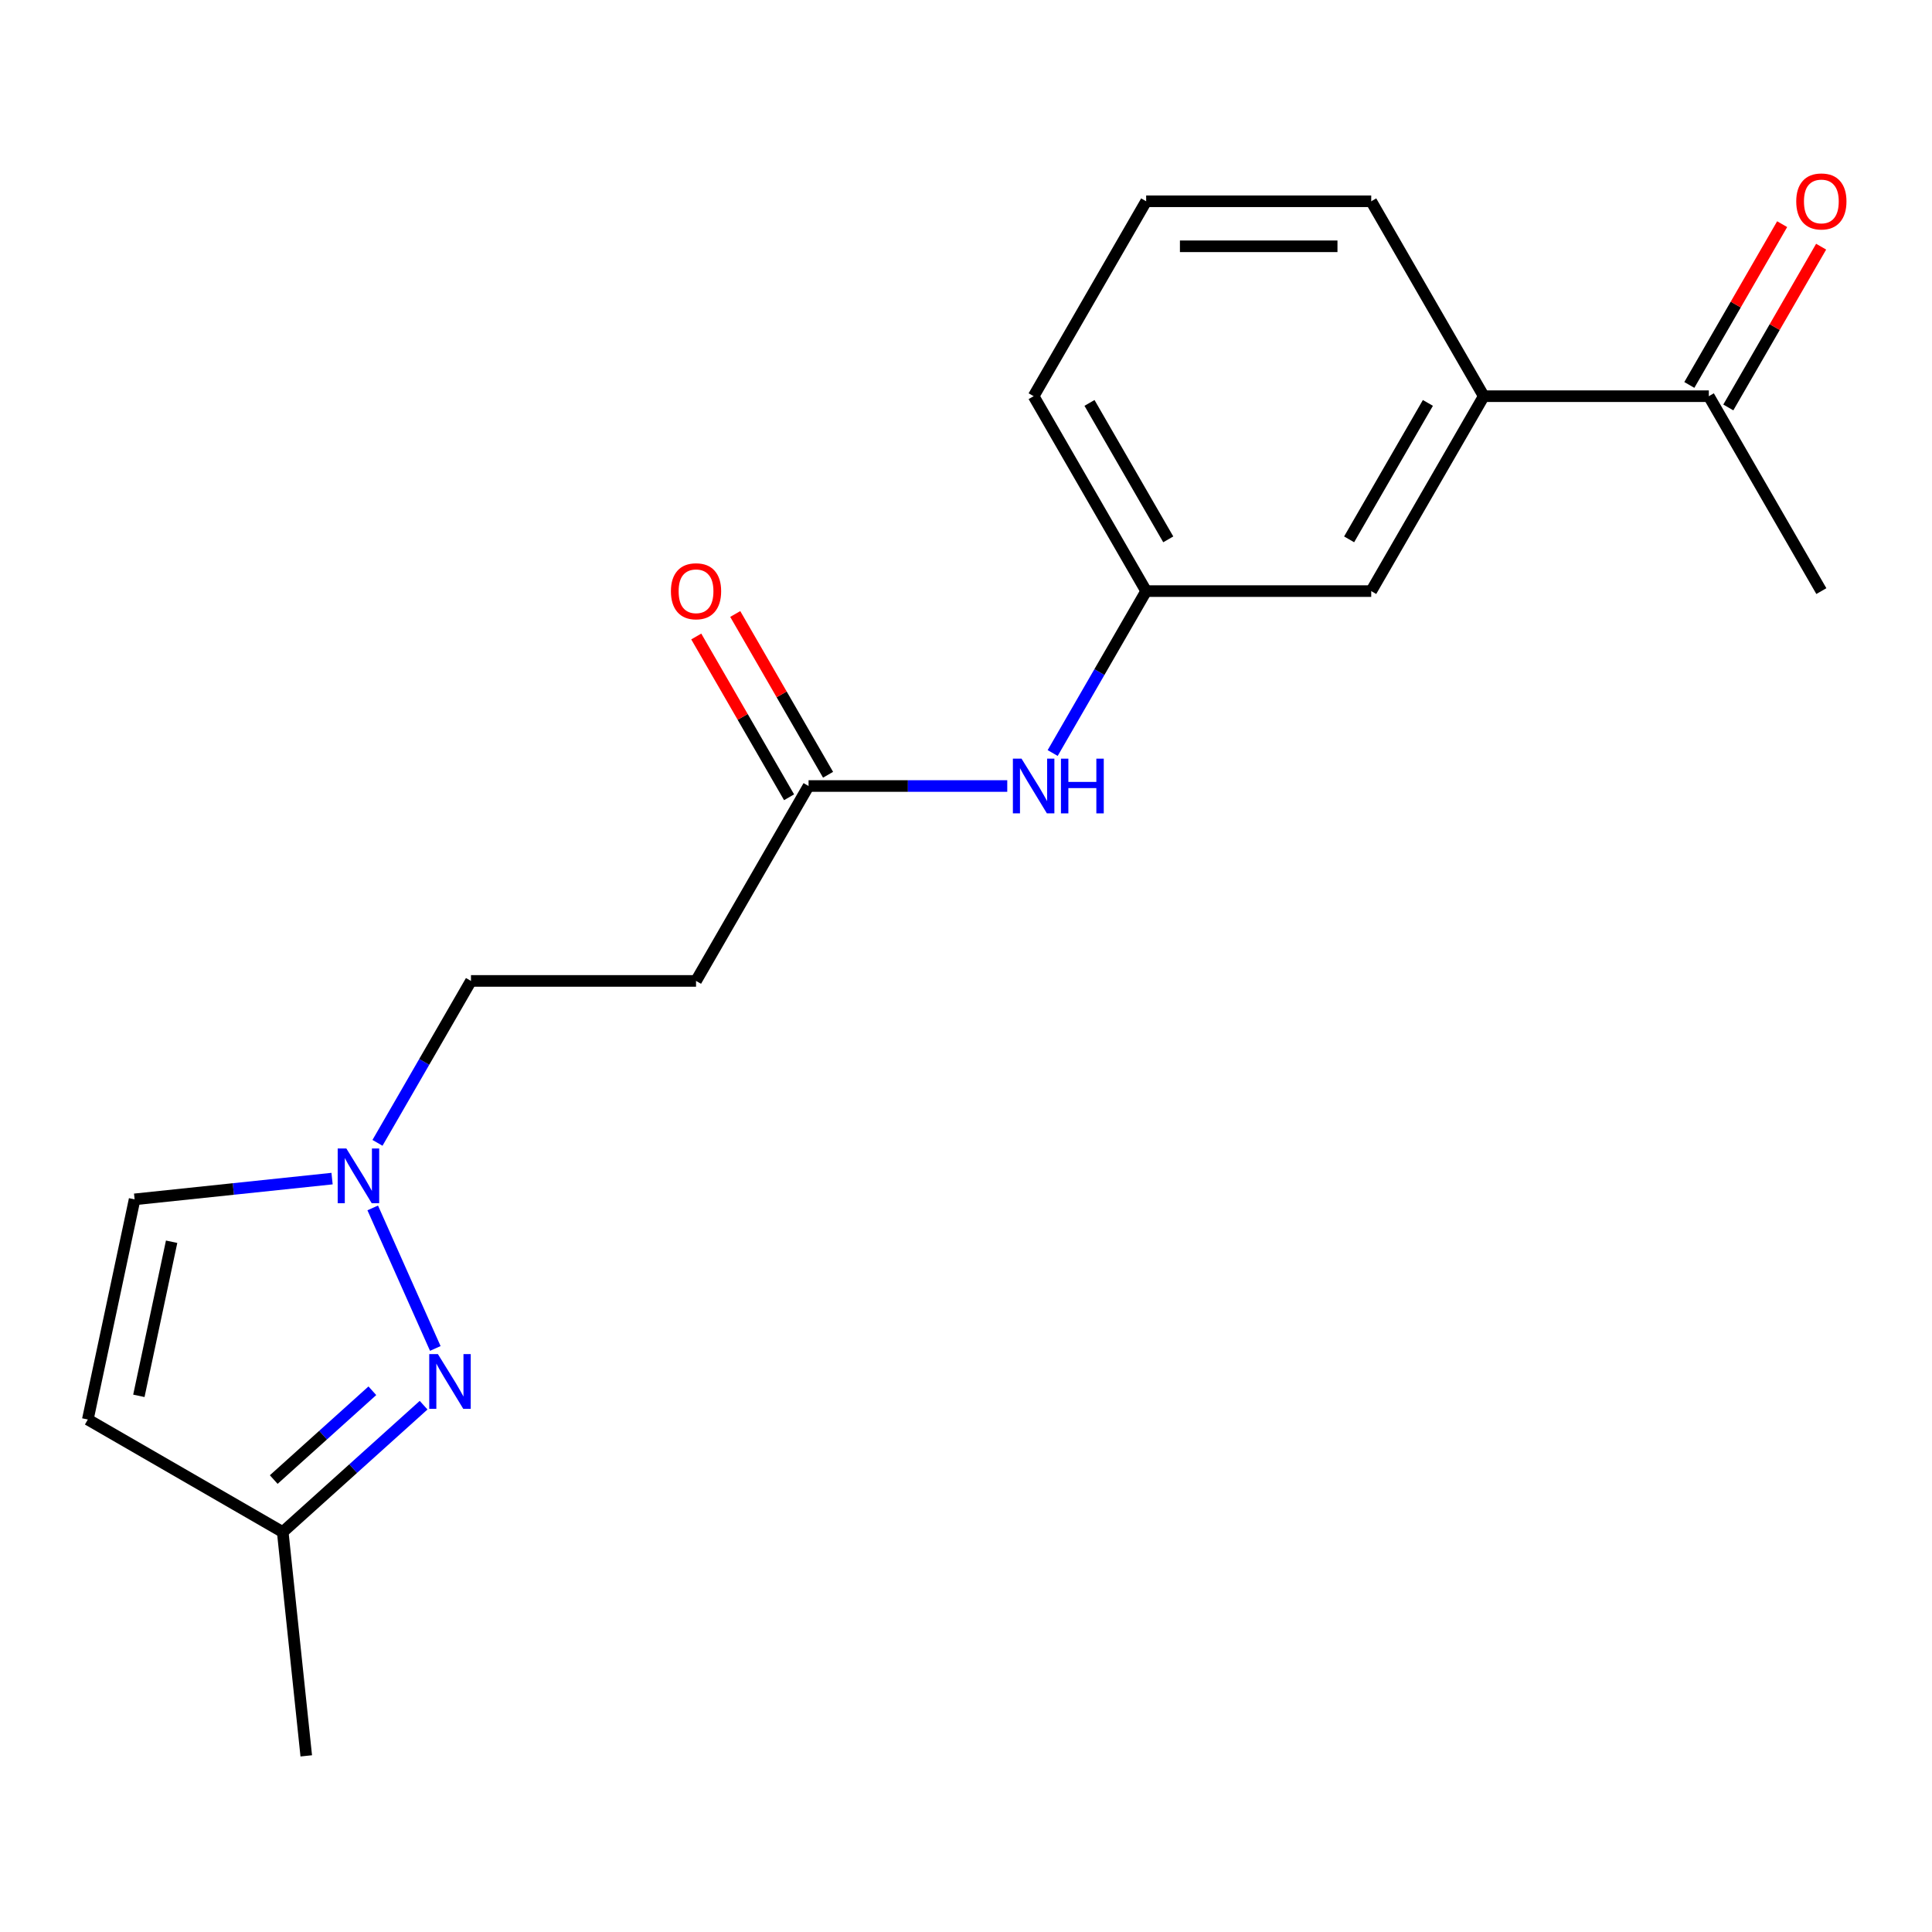 <?xml version='1.0' encoding='iso-8859-1'?>
<svg version='1.1' baseProfile='full'
              xmlns='http://www.w3.org/2000/svg'
                      xmlns:rdkit='http://www.rdkit.org/xml'
                      xmlns:xlink='http://www.w3.org/1999/xlink'
                  xml:space='preserve'
width='1000px' height='1000px' viewBox='0 0 1000 1000'>
<!-- END OF HEADER -->
<rect style='opacity:1.0;fill:#FFFFFF;stroke:none' width='1000' height='1000' x='0' y='0'> </rect>
<path class='bond-0' d='M 225.31,697.958 L 192.922,625.215' style='fill:none;fill-rule:evenodd;stroke:#0000FF;stroke-width:6px;stroke-linecap:butt;stroke-linejoin:miter;stroke-opacity:1' />
<path class='bond-4' d='M 219.258,727.323 L 182.799,760.151' style='fill:none;fill-rule:evenodd;stroke:#0000FF;stroke-width:6px;stroke-linecap:butt;stroke-linejoin:miter;stroke-opacity:1' />
<path class='bond-4' d='M 182.799,760.151 L 146.34,792.979' style='fill:none;fill-rule:evenodd;stroke:#000000;stroke-width:6px;stroke-linecap:butt;stroke-linejoin:miter;stroke-opacity:1' />
<path class='bond-4' d='M 192.731,719.857 L 167.209,742.837' style='fill:none;fill-rule:evenodd;stroke:#0000FF;stroke-width:6px;stroke-linecap:butt;stroke-linejoin:miter;stroke-opacity:1' />
<path class='bond-4' d='M 167.209,742.837 L 141.688,765.817' style='fill:none;fill-rule:evenodd;stroke:#000000;stroke-width:6px;stroke-linecap:butt;stroke-linejoin:miter;stroke-opacity:1' />
<path class='bond-2' d='M 171.877,610.044 L 120.776,615.415' style='fill:none;fill-rule:evenodd;stroke:#0000FF;stroke-width:6px;stroke-linecap:butt;stroke-linejoin:miter;stroke-opacity:1' />
<path class='bond-2' d='M 120.776,615.415 L 69.675,620.786' style='fill:none;fill-rule:evenodd;stroke:#000000;stroke-width:6px;stroke-linecap:butt;stroke-linejoin:miter;stroke-opacity:1' />
<path class='bond-12' d='M 195.386,591.537 L 219.58,549.631' style='fill:none;fill-rule:evenodd;stroke:#0000FF;stroke-width:6px;stroke-linecap:butt;stroke-linejoin:miter;stroke-opacity:1' />
<path class='bond-12' d='M 219.58,549.631 L 243.775,507.724' style='fill:none;fill-rule:evenodd;stroke:#000000;stroke-width:6px;stroke-linecap:butt;stroke-linejoin:miter;stroke-opacity:1' />
<path class='bond-1' d='M 45.455,734.733 L 146.34,792.979' style='fill:none;fill-rule:evenodd;stroke:#000000;stroke-width:6px;stroke-linecap:butt;stroke-linejoin:miter;stroke-opacity:1' />
<path class='bond-19' d='M 45.455,734.733 L 69.675,620.786' style='fill:none;fill-rule:evenodd;stroke:#000000;stroke-width:6px;stroke-linecap:butt;stroke-linejoin:miter;stroke-opacity:1' />
<path class='bond-19' d='M 71.877,722.485 L 88.831,642.722' style='fill:none;fill-rule:evenodd;stroke:#000000;stroke-width:6px;stroke-linecap:butt;stroke-linejoin:miter;stroke-opacity:1' />
<path class='bond-3' d='M 418.514,406.839 L 360.267,507.724' style='fill:none;fill-rule:evenodd;stroke:#000000;stroke-width:6px;stroke-linecap:butt;stroke-linejoin:miter;stroke-opacity:1' />
<path class='bond-7' d='M 418.514,406.839 L 469.934,406.839' style='fill:none;fill-rule:evenodd;stroke:#000000;stroke-width:6px;stroke-linecap:butt;stroke-linejoin:miter;stroke-opacity:1' />
<path class='bond-7' d='M 469.934,406.839 L 521.354,406.839' style='fill:none;fill-rule:evenodd;stroke:#0000FF;stroke-width:6px;stroke-linecap:butt;stroke-linejoin:miter;stroke-opacity:1' />
<path class='bond-11' d='M 428.602,401.014 L 404.581,359.408' style='fill:none;fill-rule:evenodd;stroke:#000000;stroke-width:6px;stroke-linecap:butt;stroke-linejoin:miter;stroke-opacity:1' />
<path class='bond-11' d='M 404.581,359.408 L 380.559,317.801' style='fill:none;fill-rule:evenodd;stroke:#FF0000;stroke-width:6px;stroke-linecap:butt;stroke-linejoin:miter;stroke-opacity:1' />
<path class='bond-11' d='M 408.425,412.663 L 384.404,371.057' style='fill:none;fill-rule:evenodd;stroke:#000000;stroke-width:6px;stroke-linecap:butt;stroke-linejoin:miter;stroke-opacity:1' />
<path class='bond-11' d='M 384.404,371.057 L 360.382,329.45' style='fill:none;fill-rule:evenodd;stroke:#FF0000;stroke-width:6px;stroke-linecap:butt;stroke-linejoin:miter;stroke-opacity:1' />
<path class='bond-18' d='M 146.34,792.979 L 158.517,908.833' style='fill:none;fill-rule:evenodd;stroke:#000000;stroke-width:6px;stroke-linecap:butt;stroke-linejoin:miter;stroke-opacity:1' />
<path class='bond-5' d='M 360.267,507.724 L 243.775,507.724' style='fill:none;fill-rule:evenodd;stroke:#000000;stroke-width:6px;stroke-linecap:butt;stroke-linejoin:miter;stroke-opacity:1' />
<path class='bond-6' d='M 767.991,205.068 L 709.745,305.953' style='fill:none;fill-rule:evenodd;stroke:#000000;stroke-width:6px;stroke-linecap:butt;stroke-linejoin:miter;stroke-opacity:1' />
<path class='bond-6' d='M 739.077,208.552 L 698.304,279.171' style='fill:none;fill-rule:evenodd;stroke:#000000;stroke-width:6px;stroke-linecap:butt;stroke-linejoin:miter;stroke-opacity:1' />
<path class='bond-8' d='M 767.991,205.068 L 884.483,205.068' style='fill:none;fill-rule:evenodd;stroke:#000000;stroke-width:6px;stroke-linecap:butt;stroke-linejoin:miter;stroke-opacity:1' />
<path class='bond-20' d='M 767.991,205.068 L 709.745,104.183' style='fill:none;fill-rule:evenodd;stroke:#000000;stroke-width:6px;stroke-linecap:butt;stroke-linejoin:miter;stroke-opacity:1' />
<path class='bond-10' d='M 544.863,389.766 L 569.057,347.86' style='fill:none;fill-rule:evenodd;stroke:#0000FF;stroke-width:6px;stroke-linecap:butt;stroke-linejoin:miter;stroke-opacity:1' />
<path class='bond-10' d='M 569.057,347.86 L 593.252,305.953' style='fill:none;fill-rule:evenodd;stroke:#000000;stroke-width:6px;stroke-linecap:butt;stroke-linejoin:miter;stroke-opacity:1' />
<path class='bond-13' d='M 894.572,210.893 L 918.593,169.286' style='fill:none;fill-rule:evenodd;stroke:#000000;stroke-width:6px;stroke-linecap:butt;stroke-linejoin:miter;stroke-opacity:1' />
<path class='bond-13' d='M 918.593,169.286 L 942.615,127.68' style='fill:none;fill-rule:evenodd;stroke:#FF0000;stroke-width:6px;stroke-linecap:butt;stroke-linejoin:miter;stroke-opacity:1' />
<path class='bond-13' d='M 874.395,199.243 L 898.416,157.637' style='fill:none;fill-rule:evenodd;stroke:#000000;stroke-width:6px;stroke-linecap:butt;stroke-linejoin:miter;stroke-opacity:1' />
<path class='bond-13' d='M 898.416,157.637 L 922.438,116.03' style='fill:none;fill-rule:evenodd;stroke:#FF0000;stroke-width:6px;stroke-linecap:butt;stroke-linejoin:miter;stroke-opacity:1' />
<path class='bond-17' d='M 884.483,205.068 L 942.729,305.953' style='fill:none;fill-rule:evenodd;stroke:#000000;stroke-width:6px;stroke-linecap:butt;stroke-linejoin:miter;stroke-opacity:1' />
<path class='bond-9' d='M 709.745,305.953 L 593.252,305.953' style='fill:none;fill-rule:evenodd;stroke:#000000;stroke-width:6px;stroke-linecap:butt;stroke-linejoin:miter;stroke-opacity:1' />
<path class='bond-16' d='M 593.252,305.953 L 535.006,205.068' style='fill:none;fill-rule:evenodd;stroke:#000000;stroke-width:6px;stroke-linecap:butt;stroke-linejoin:miter;stroke-opacity:1' />
<path class='bond-16' d='M 604.692,279.171 L 563.92,208.552' style='fill:none;fill-rule:evenodd;stroke:#000000;stroke-width:6px;stroke-linecap:butt;stroke-linejoin:miter;stroke-opacity:1' />
<path class='bond-14' d='M 709.745,104.183 L 593.252,104.183' style='fill:none;fill-rule:evenodd;stroke:#000000;stroke-width:6px;stroke-linecap:butt;stroke-linejoin:miter;stroke-opacity:1' />
<path class='bond-14' d='M 692.271,127.481 L 610.726,127.481' style='fill:none;fill-rule:evenodd;stroke:#000000;stroke-width:6px;stroke-linecap:butt;stroke-linejoin:miter;stroke-opacity:1' />
<path class='bond-15' d='M 593.252,104.183 L 535.006,205.068' style='fill:none;fill-rule:evenodd;stroke:#000000;stroke-width:6px;stroke-linecap:butt;stroke-linejoin:miter;stroke-opacity:1' />
<path  class='atom-0' d='M 226.651 700.871
L 235.931 715.871
Q 236.851 717.351, 238.331 720.031
Q 239.811 722.711, 239.891 722.871
L 239.891 700.871
L 243.651 700.871
L 243.651 729.191
L 239.771 729.191
L 229.811 712.791
Q 228.651 710.871, 227.411 708.671
Q 226.211 706.471, 225.851 705.791
L 225.851 729.191
L 222.171 729.191
L 222.171 700.871
L 226.651 700.871
' fill='#0000FF'/>
<path  class='atom-1' d='M 179.269 594.449
L 188.549 609.449
Q 189.469 610.929, 190.949 613.609
Q 192.429 616.289, 192.509 616.449
L 192.509 594.449
L 196.269 594.449
L 196.269 622.769
L 192.389 622.769
L 182.429 606.369
Q 181.269 604.449, 180.029 602.249
Q 178.829 600.049, 178.469 599.369
L 178.469 622.769
L 174.789 622.769
L 174.789 594.449
L 179.269 594.449
' fill='#0000FF'/>
<path  class='atom-8' d='M 528.746 392.679
L 538.026 407.679
Q 538.946 409.159, 540.426 411.839
Q 541.906 414.519, 541.986 414.679
L 541.986 392.679
L 545.746 392.679
L 545.746 420.999
L 541.866 420.999
L 531.906 404.599
Q 530.746 402.679, 529.506 400.479
Q 528.306 398.279, 527.946 397.599
L 527.946 420.999
L 524.266 420.999
L 524.266 392.679
L 528.746 392.679
' fill='#0000FF'/>
<path  class='atom-8' d='M 549.146 392.679
L 552.986 392.679
L 552.986 404.719
L 567.466 404.719
L 567.466 392.679
L 571.306 392.679
L 571.306 420.999
L 567.466 420.999
L 567.466 407.919
L 552.986 407.919
L 552.986 420.999
L 549.146 420.999
L 549.146 392.679
' fill='#0000FF'/>
<path  class='atom-12' d='M 347.267 306.033
Q 347.267 299.233, 350.627 295.433
Q 353.987 291.633, 360.267 291.633
Q 366.547 291.633, 369.907 295.433
Q 373.267 299.233, 373.267 306.033
Q 373.267 312.913, 369.867 316.833
Q 366.467 320.713, 360.267 320.713
Q 354.027 320.713, 350.627 316.833
Q 347.267 312.953, 347.267 306.033
M 360.267 317.513
Q 364.587 317.513, 366.907 314.633
Q 369.267 311.713, 369.267 306.033
Q 369.267 300.473, 366.907 297.673
Q 364.587 294.833, 360.267 294.833
Q 355.947 294.833, 353.587 297.633
Q 351.267 300.433, 351.267 306.033
Q 351.267 311.753, 353.587 314.633
Q 355.947 317.513, 360.267 317.513
' fill='#FF0000'/>
<path  class='atom-14' d='M 929.729 104.263
Q 929.729 97.463, 933.089 93.663
Q 936.449 89.863, 942.729 89.863
Q 949.009 89.863, 952.369 93.663
Q 955.729 97.463, 955.729 104.263
Q 955.729 111.143, 952.329 115.063
Q 948.929 118.943, 942.729 118.943
Q 936.489 118.943, 933.089 115.063
Q 929.729 111.183, 929.729 104.263
M 942.729 115.743
Q 947.049 115.743, 949.369 112.863
Q 951.729 109.943, 951.729 104.263
Q 951.729 98.703, 949.369 95.903
Q 947.049 93.063, 942.729 93.063
Q 938.409 93.063, 936.049 95.863
Q 933.729 98.663, 933.729 104.263
Q 933.729 109.983, 936.049 112.863
Q 938.409 115.743, 942.729 115.743
' fill='#FF0000'/>
</svg>
